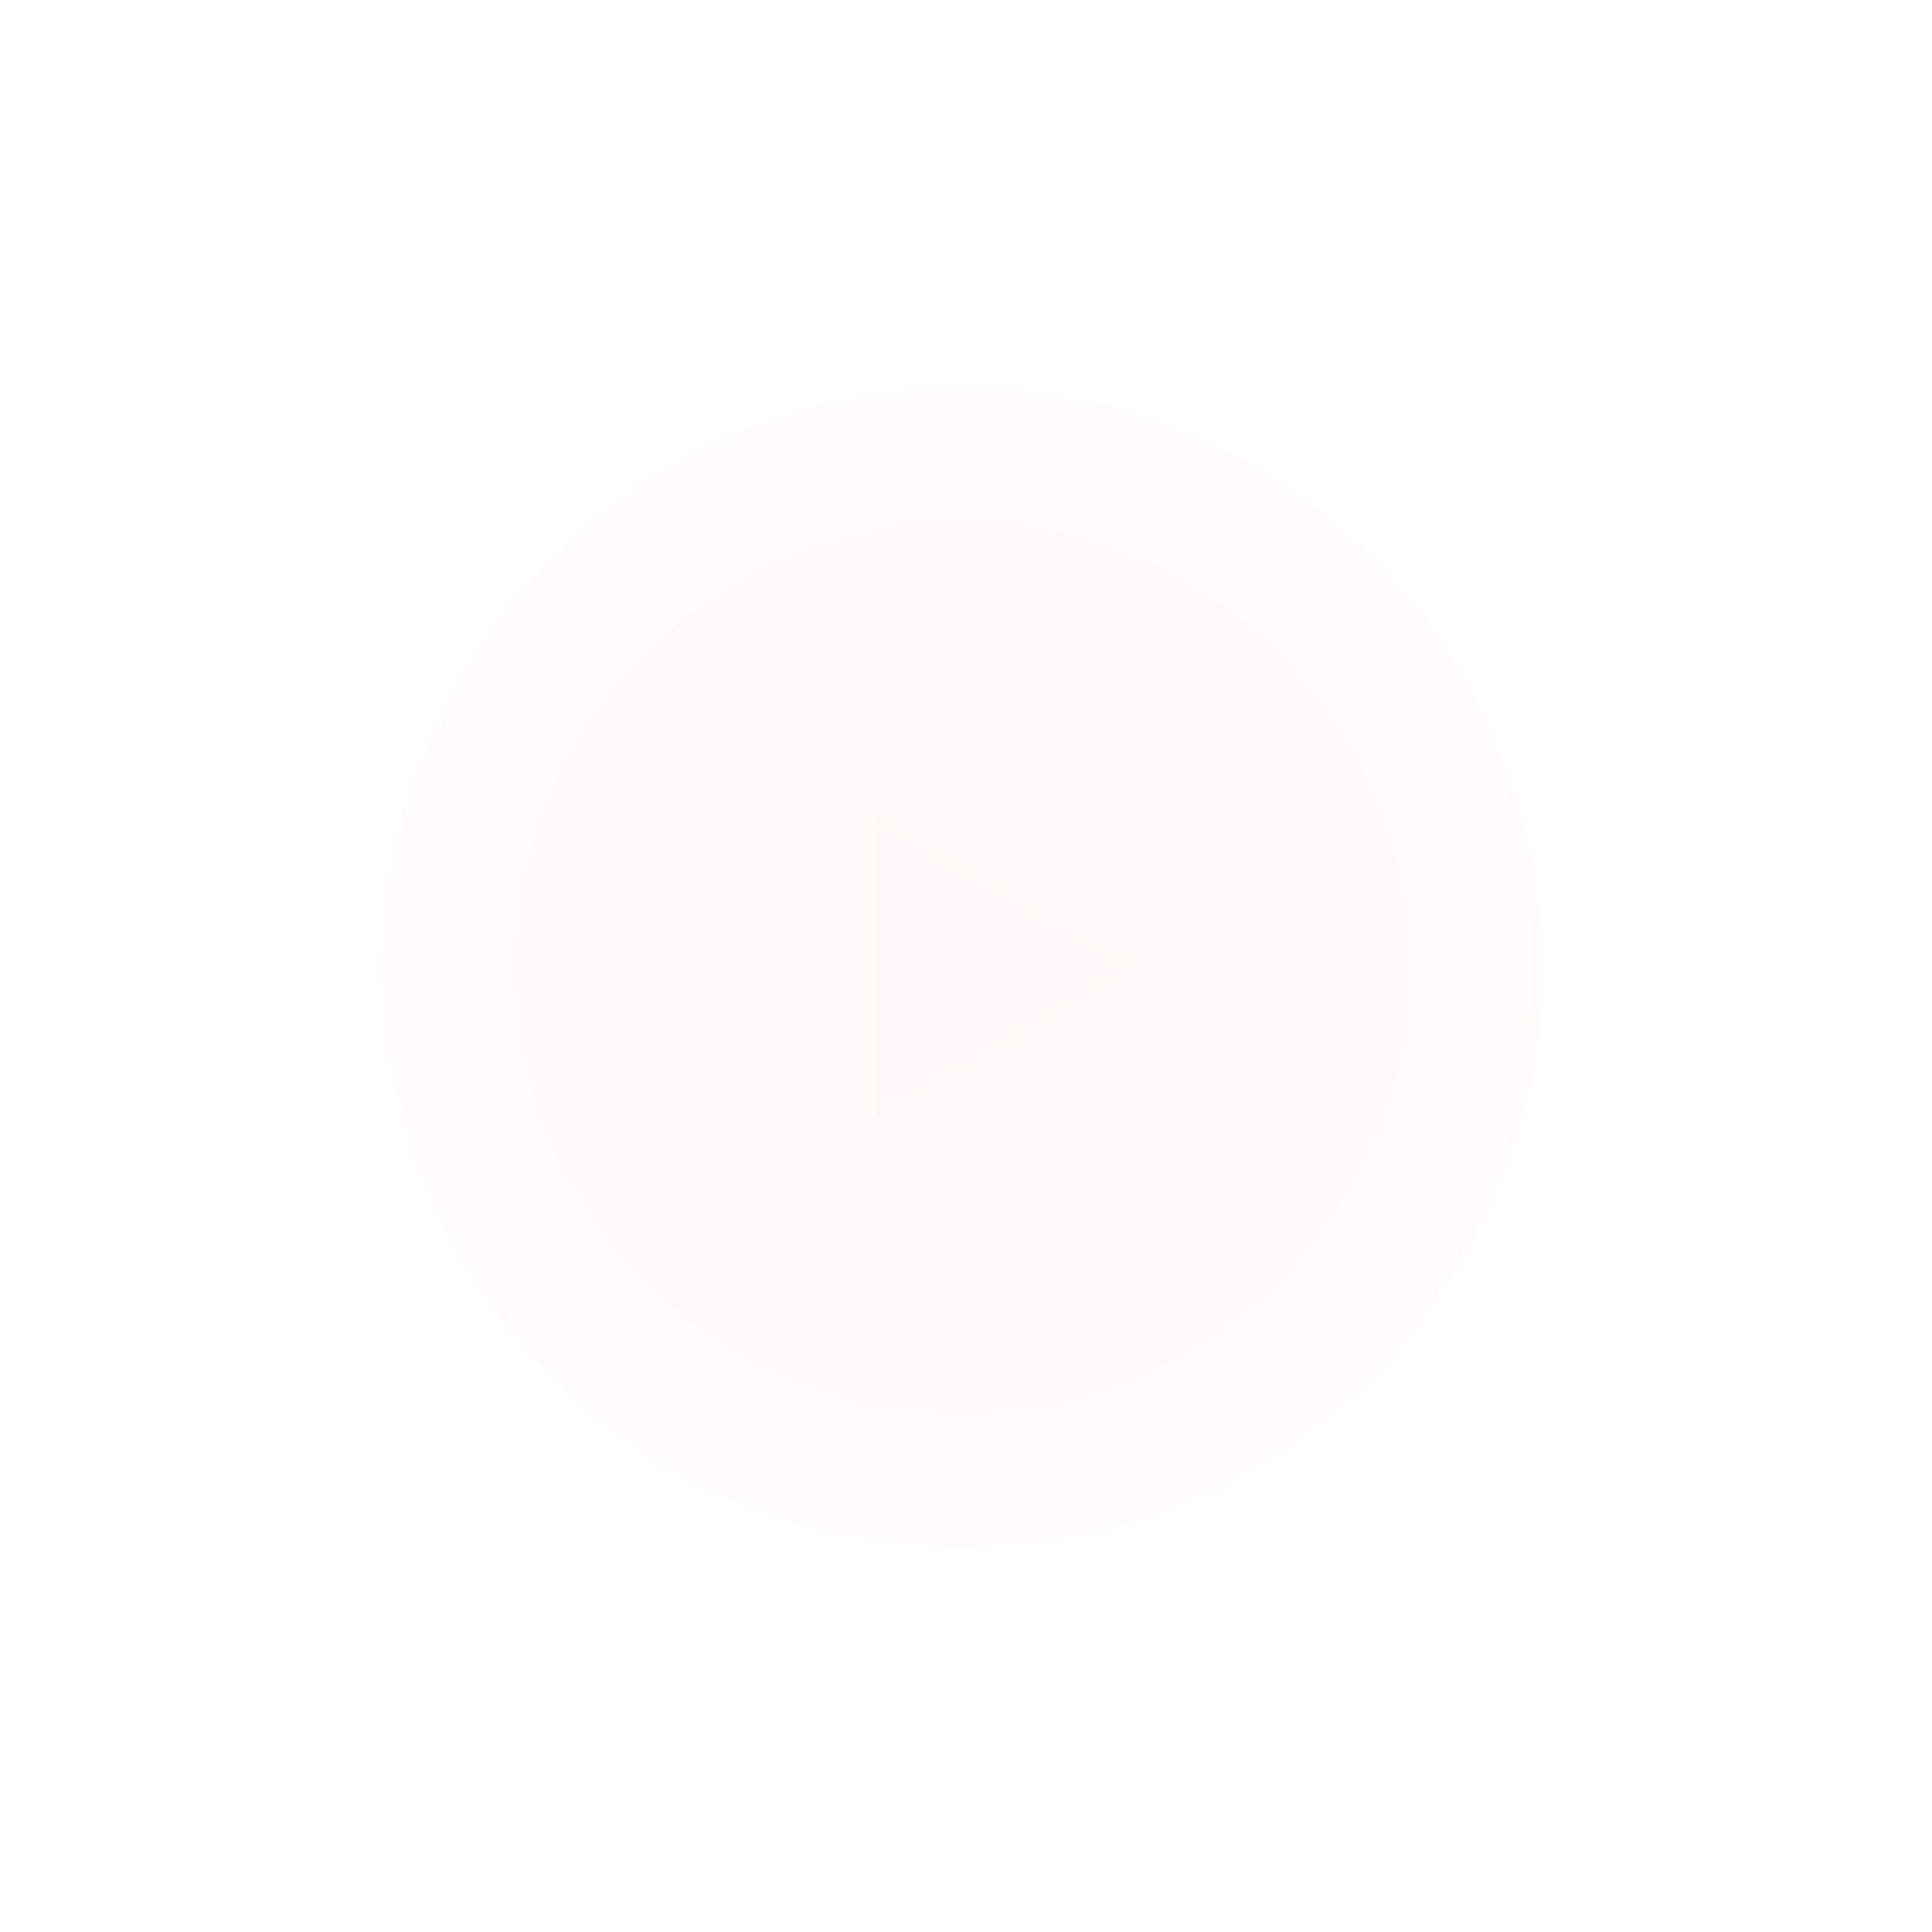 <svg width="94" height="94" viewBox="0 0 94 94" fill="none" xmlns="http://www.w3.org/2000/svg">
<g filter="url(#filter0_d_200_13521)">
<path d="M75 47.075C75 62.647 62.376 75.271 46.804 75.271C31.232 75.271 18.609 62.647 18.609 47.075C18.609 31.503 31.232 18.88 46.804 18.88C62.376 18.88 75 31.503 75 47.075Z" fill="#FFF7F4" fill-opacity="0.35" shape-rendering="crispEdges"/>
</g>
<path d="M68.492 47.074C68.492 59.052 58.782 68.762 46.804 68.762C34.826 68.762 25.115 59.052 25.115 47.074C25.115 35.095 34.826 25.385 46.804 25.385C58.782 25.385 68.492 35.095 68.492 47.074Z" fill="#FFF7F4" fill-opacity="0.38"/>
<path d="M55.263 47.076L42.575 54.401L42.575 39.751L55.263 47.076Z" fill="#FFF7F4"/>
<defs>
<filter id="filter0_d_200_13521" x="0.299" y="0.57" width="93.011" height="93.011" filterUnits="userSpaceOnUse" color-interpolation-filters="sRGB">
<feFlood flood-opacity="0" result="BackgroundImageFix"/>
<feColorMatrix in="SourceAlpha" type="matrix" values="0 0 0 0 0 0 0 0 0 0 0 0 0 0 0 0 0 0 127 0" result="hardAlpha"/>
<feMorphology radius="1.807" operator="erode" in="SourceAlpha" result="effect1_dropShadow_200_13521"/>
<feOffset/>
<feGaussianBlur stdDeviation="10.058"/>
<feComposite in2="hardAlpha" operator="out"/>
<feColorMatrix type="matrix" values="0 0 0 0 1 0 0 0 0 1 0 0 0 0 1 0 0 0 0.42 0"/>
<feBlend mode="normal" in2="BackgroundImageFix" result="effect1_dropShadow_200_13521"/>
<feBlend mode="normal" in="SourceGraphic" in2="effect1_dropShadow_200_13521" result="shape"/>
</filter>
</defs>
</svg>
